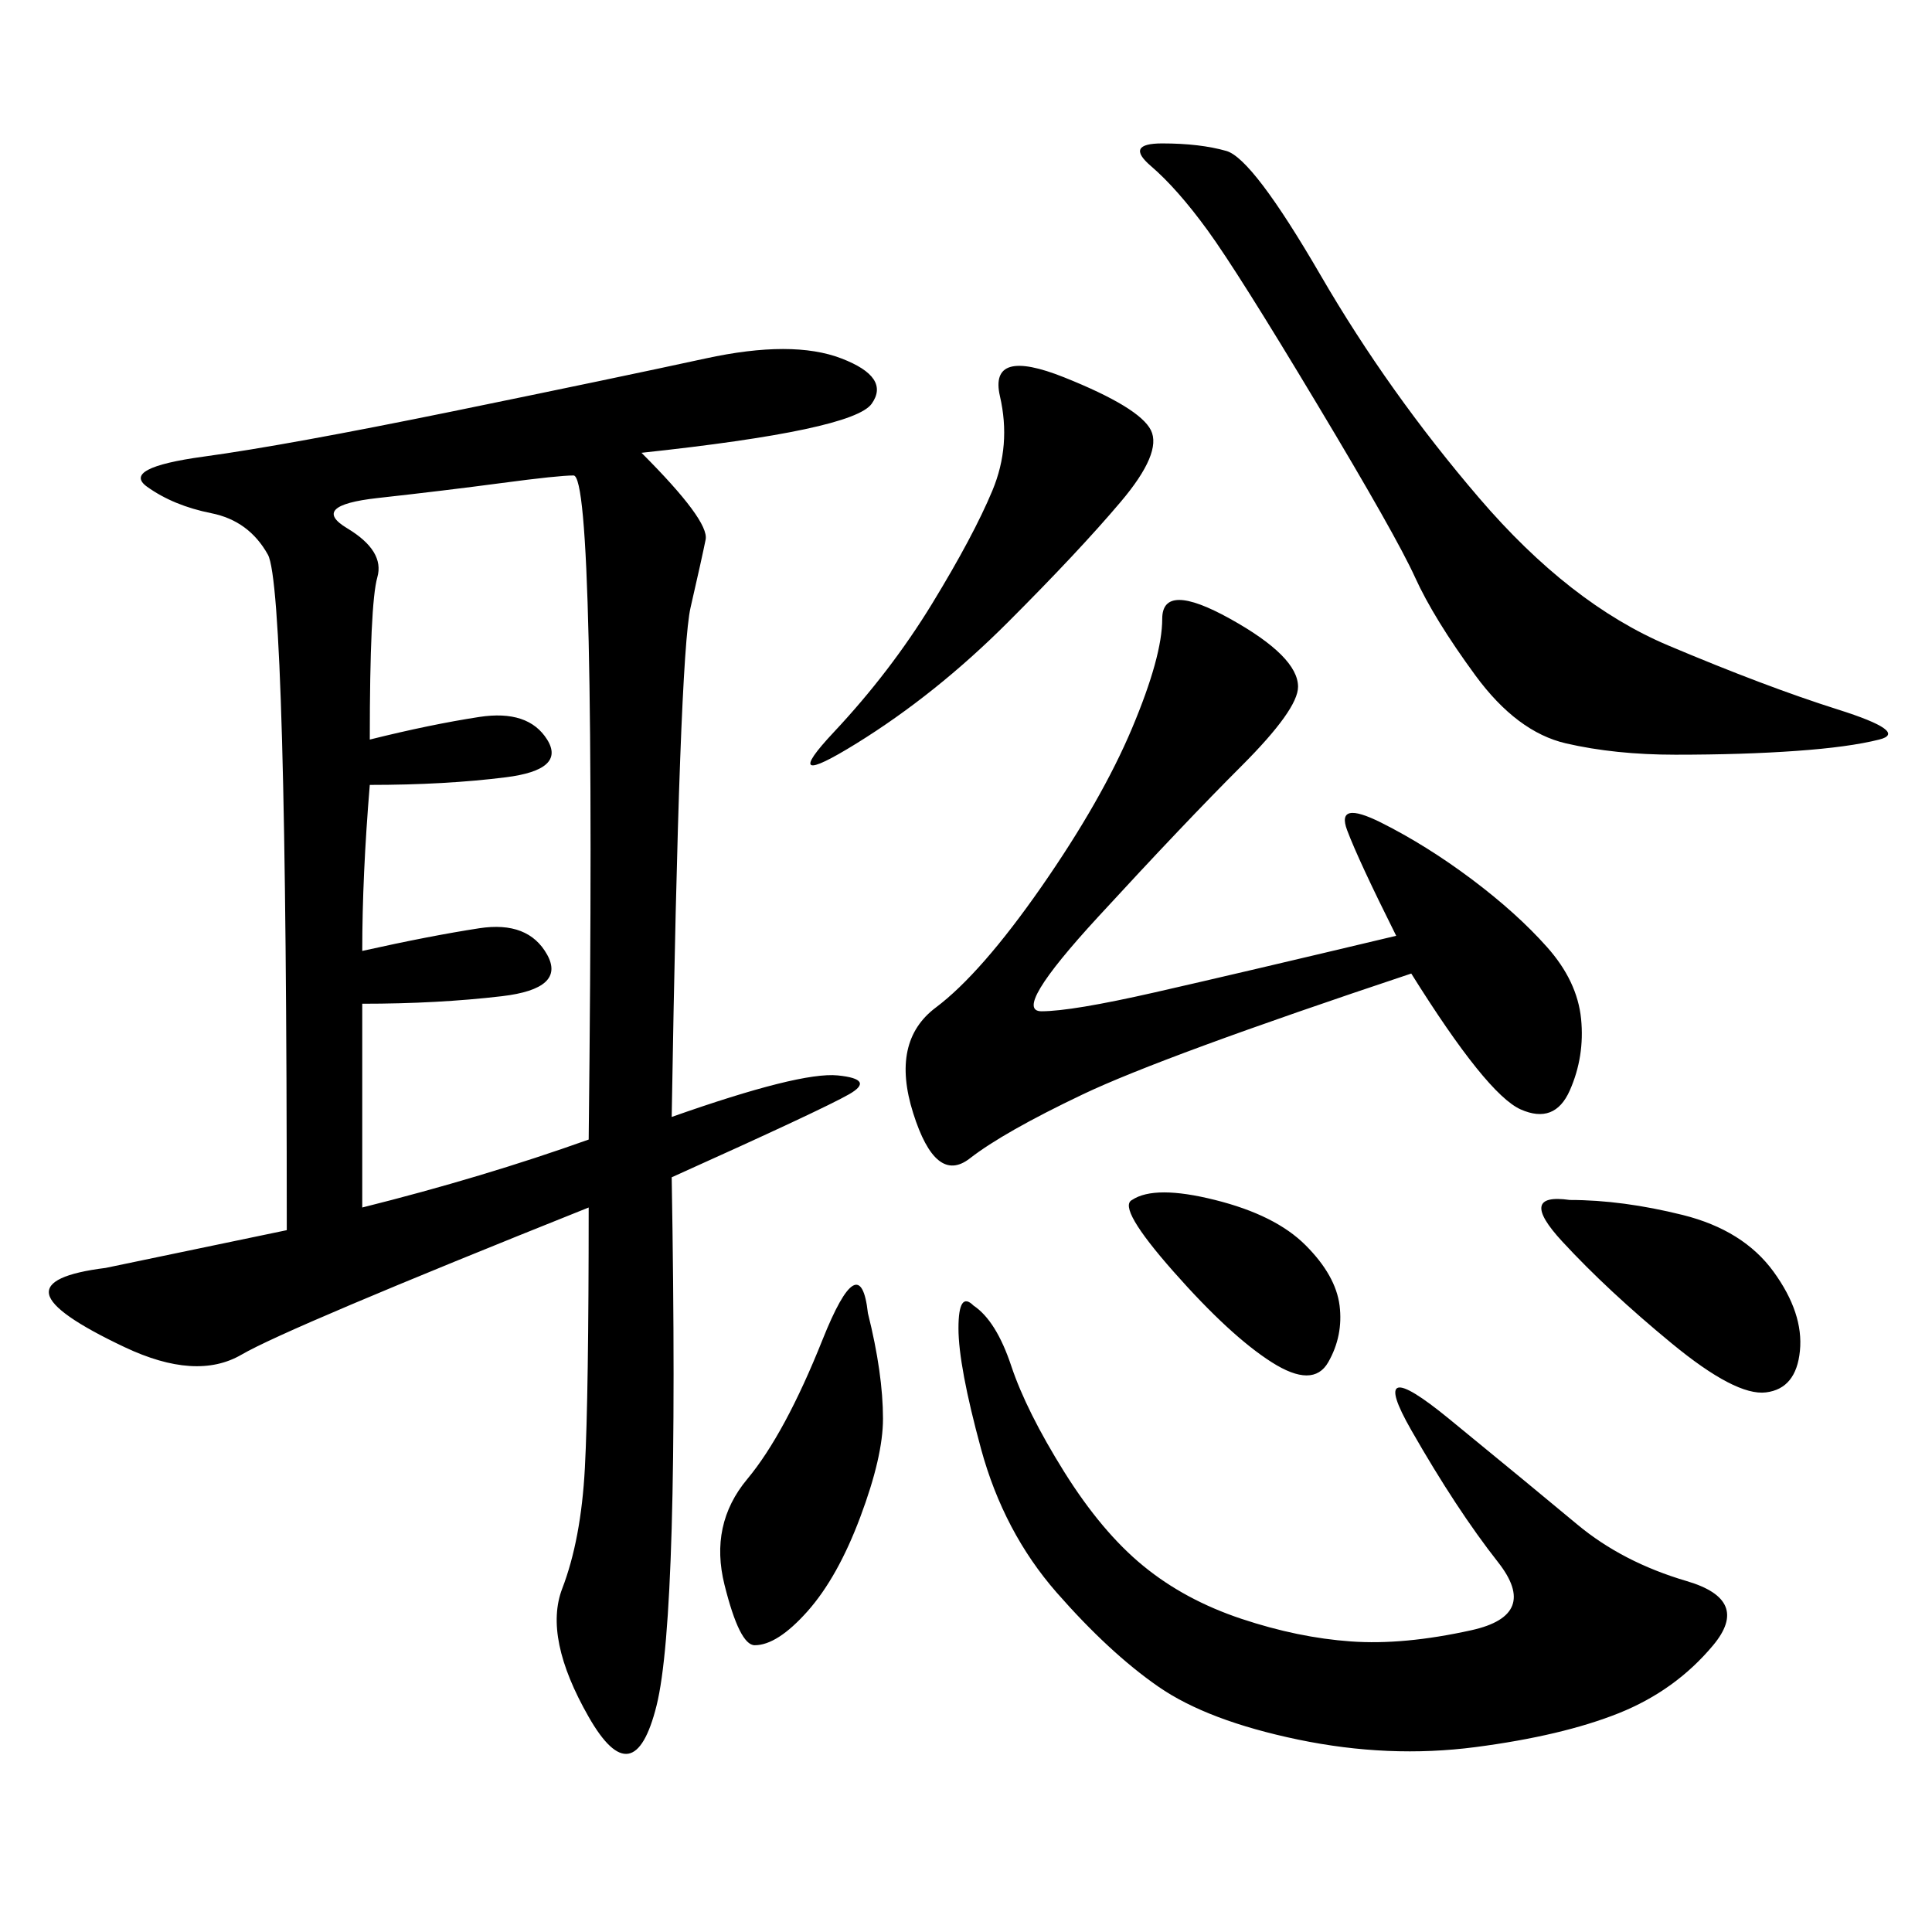 <svg xmlns="http://www.w3.org/2000/svg" xmlns:xlink="http://www.w3.org/1999/xlink" width="300" height="300"><path d="M99.61 70.31Q110.16 80.86 109.57 83.79Q108.98 86.72 107.23 94.34Q105.47 101.95 104.30 173.44L104.30 173.44Q124.22 166.41 130.08 166.99Q135.94 167.58 131.84 169.92Q127.73 172.27 104.30 182.81L104.30 182.81Q105.47 250.78 101.95 264.84Q98.44 278.91 91.41 266.60Q84.38 254.30 87.30 246.68Q90.23 239.06 90.82 227.93Q91.41 216.80 91.41 187.50L91.41 187.50Q44.53 206.25 37.50 210.35Q30.47 214.45 19.34 209.18Q8.20 203.91 7.62 200.98Q7.03 198.05 16.41 196.88L16.41 196.88L44.53 191.02Q44.53 91.41 41.60 86.13Q38.67 80.86 32.81 79.69Q26.95 78.52 22.85 75.59Q18.75 72.66 31.64 70.90Q44.53 69.14 70.31 63.87Q96.09 58.59 109.57 55.66Q123.05 52.73 130.66 55.66Q138.28 58.59 135.35 62.70Q132.42 66.80 99.61 70.31L99.61 70.31ZM57.42 114.84Q66.80 112.50 74.41 111.33Q82.03 110.16 84.96 114.84Q87.89 119.53 78.52 120.70Q69.14 121.88 57.42 121.88L57.42 121.88Q56.25 135.94 56.25 147.66L56.25 147.66Q66.80 145.31 74.41 144.14Q82.03 142.97 84.96 148.24Q87.89 153.52 77.93 154.69Q67.97 155.86 56.25 155.86L56.25 155.86L56.25 187.50Q75 182.81 91.41 176.95L91.41 176.95Q92.58 73.83 89.06 73.83L89.06 73.83Q86.72 73.83 77.93 75Q69.14 76.17 58.59 77.34Q48.05 78.52 53.91 82.03Q59.77 85.55 58.59 89.65Q57.42 93.75 57.42 114.84L57.42 114.84ZM216.80 145.31Q210.94 133.59 209.18 128.91Q207.42 124.22 214.45 127.73Q221.48 131.25 228.52 136.52Q235.55 141.80 240.23 147.07Q244.92 152.34 245.51 158.20Q246.09 164.06 243.75 169.34Q241.41 174.61 236.13 172.27Q230.86 169.92 219.14 151.17L219.14 151.17Q180.47 164.06 168.16 169.92Q155.86 175.78 150.59 179.88Q145.31 183.98 141.80 172.85Q138.28 161.72 145.31 156.45Q152.34 151.17 161.72 137.70Q171.09 124.22 175.78 113.09Q180.47 101.95 180.47 96.09L180.47 96.09Q180.47 90.23 191.02 96.09Q201.56 101.95 201.56 106.64L201.56 106.64Q201.56 110.16 192.77 118.95Q183.98 127.73 170.51 142.38Q157.03 157.03 161.72 157.03L161.72 157.03Q166.41 157.03 179.30 154.10Q192.19 151.17 216.80 145.31L216.80 145.31ZM151.17 202.73Q154.69 205.08 157.03 212.11Q159.38 219.14 165.23 228.52Q171.09 237.89 177.54 243.16Q183.98 248.44 192.77 251.37Q201.56 254.30 209.77 254.88Q217.97 255.47 228.52 253.13Q239.06 250.78 232.62 242.58Q226.17 234.38 219.14 222.07Q212.11 209.77 225 220.31Q237.89 230.86 244.92 236.72Q251.95 242.58 261.91 245.51Q271.88 248.44 266.02 255.47Q260.16 262.50 251.37 266.02Q242.58 269.53 229.10 271.29Q215.63 273.05 201.56 270.12Q187.50 267.19 179.88 261.91Q172.27 256.64 164.06 247.27Q155.86 237.89 152.34 225Q148.83 212.11 148.83 206.25L148.83 206.25Q148.83 200.39 151.17 202.73L151.17 202.73ZM180.47 22.27Q186.33 22.27 190.43 23.44Q194.53 24.61 205.08 42.77Q215.63 60.94 229.69 77.34Q243.75 93.75 258.98 100.20Q274.22 106.64 285.35 110.16Q296.48 113.67 291.80 114.84Q287.11 116.02 278.91 116.60Q270.70 117.19 260.16 117.19L260.16 117.19Q250.78 117.19 243.16 115.43Q235.55 113.67 229.10 104.88Q222.66 96.09 219.73 89.65Q216.80 83.20 204.49 62.70Q192.19 42.19 187.50 35.74Q182.81 29.30 178.71 25.78Q174.61 22.27 180.47 22.27L180.47 22.27ZM165.23 58.59Q176.95 63.28 178.71 66.80Q180.47 70.31 174.02 77.93Q167.58 85.55 156.45 96.68Q145.31 107.81 133.01 115.43Q120.70 123.05 129.49 113.67Q138.28 104.30 144.73 93.75Q151.17 83.20 154.10 76.17Q157.03 69.14 155.27 61.52Q153.52 53.91 165.23 58.59L165.23 58.59ZM134.77 203.91Q137.11 213.28 137.11 220.31L137.11 220.31Q137.11 226.17 133.59 235.55Q130.08 244.92 125.39 250.20Q120.70 255.47 117.19 255.47L117.19 255.47Q114.84 255.47 112.50 246.09Q110.16 236.72 116.02 229.69Q121.88 222.66 127.73 208.01Q133.59 193.36 134.77 203.91L134.77 203.91ZM243.75 186.33Q251.95 186.33 261.33 188.67Q270.70 191.02 275.39 197.46Q280.08 203.91 279.49 209.77Q278.91 215.63 274.22 216.21Q269.53 216.80 259.57 208.59Q249.61 200.39 242.58 192.77Q235.55 185.16 243.75 186.33L243.75 186.33ZM175.78 186.33Q179.30 183.98 188.67 186.33Q198.05 188.67 202.73 193.36Q207.42 198.05 208.01 202.73Q208.59 207.42 206.25 211.52Q203.91 215.63 197.46 211.52Q191.02 207.42 182.23 197.46Q173.44 187.50 175.78 186.33L175.78 186.33Z"/></svg>